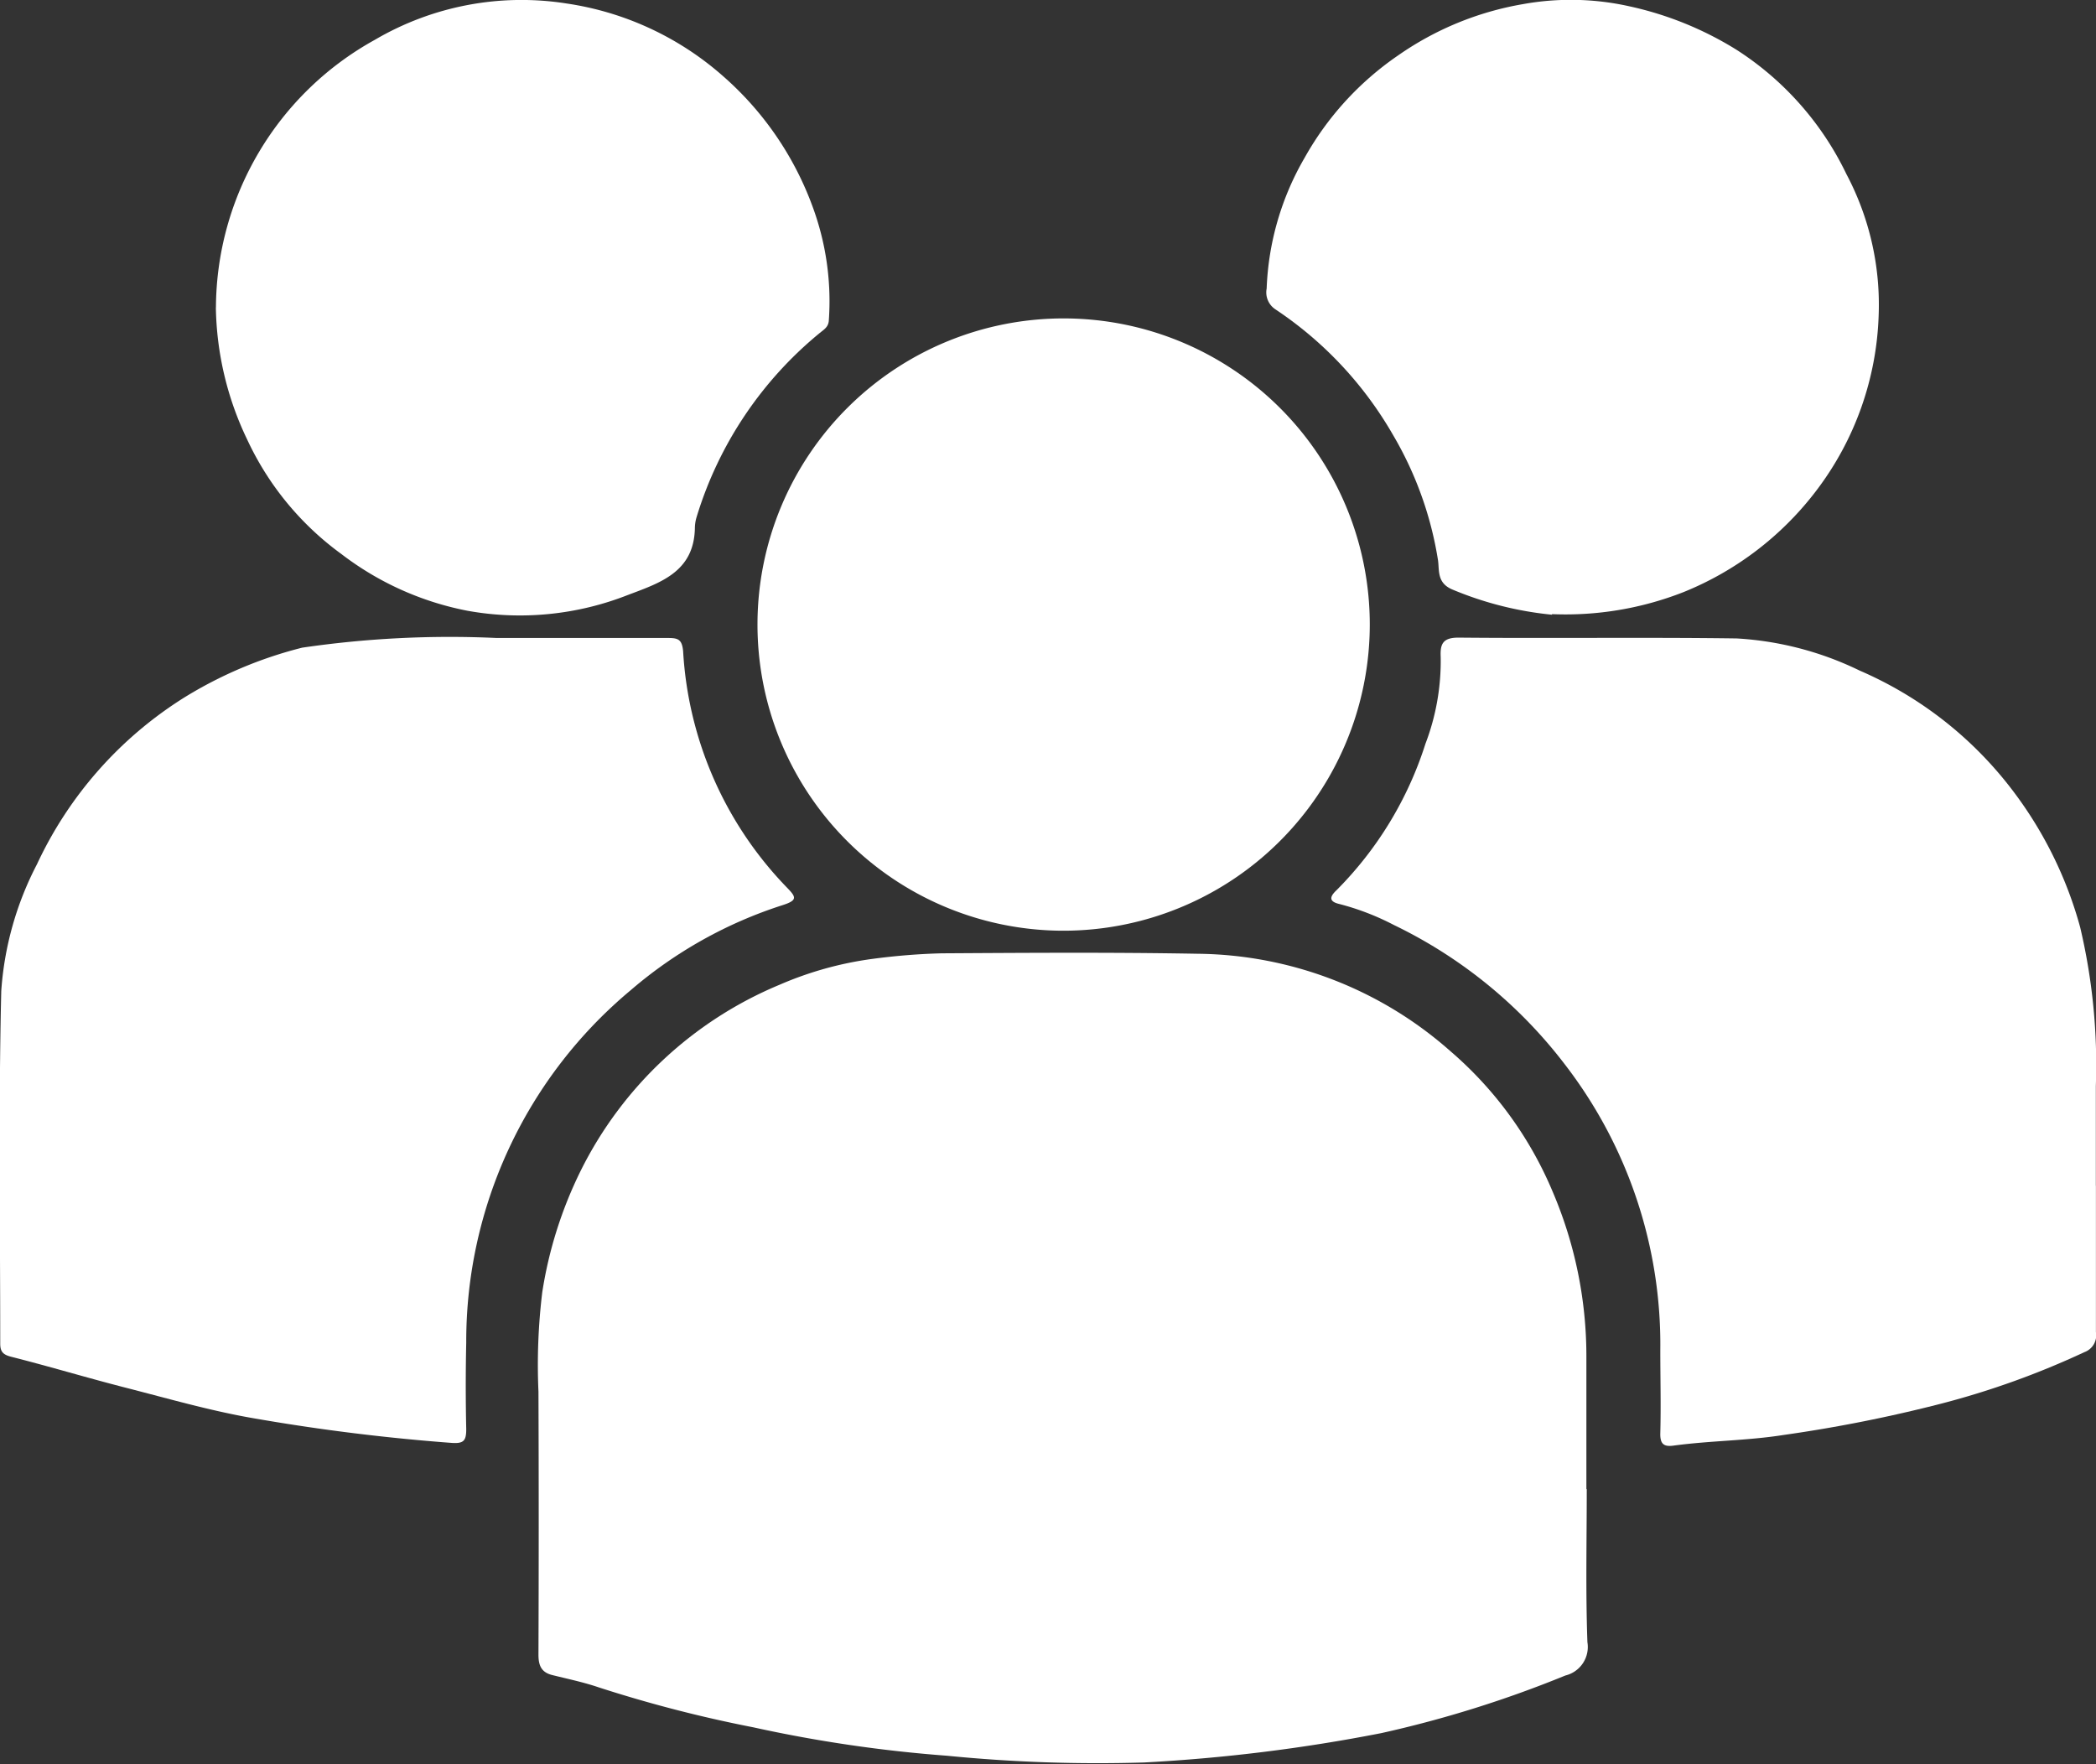 <svg id="existing_user" xmlns="http://www.w3.org/2000/svg" xmlns:xlink="http://www.w3.org/1999/xlink" width="28.556" height="24.035" viewBox="0 0 28.556 24.035">
  <rect x="0" y="0" width="28.556" height="24.035" fill="#333333" stroke="none"/>
  <defs>
    <clipPath id="clip-path">
      <rect id="Rectangle_38403" data-name="Rectangle 38403" width="28.556" height="24.035" fill="#fff"/>
    </clipPath>
  </defs>
  <g id="Group_88256" data-name="Group 88256" clip-path="url(#clip-path)">
    <path id="Path_236011" data-name="Path 236011" d="M80.1,123.719c0,.695-.016,1.39.009,2.084a.4.4,0,0,1-.3.454,15.509,15.509,0,0,1-2.508.785,23.147,23.147,0,0,1-3.233.4,20.851,20.851,0,0,1-2.686-.092,18.789,18.789,0,0,1-2.637-.387,18.1,18.1,0,0,1-2.114-.547c-.2-.068-.416-.113-.625-.165-.153-.038-.189-.136-.188-.284q.007-1.789,0-3.579a8.186,8.186,0,0,1,.052-1.354,5.7,5.7,0,0,1,.524-1.655,5.294,5.294,0,0,1,2.712-2.534,4.756,4.756,0,0,1,1.261-.351,8.9,8.9,0,0,1,.943-.076c1.163-.007,2.326-.015,3.488.006a5.27,5.27,0,0,1,3.443,1.326,5.146,5.146,0,0,1,1.393,1.912,5.7,5.7,0,0,1,.461,2.241c0,.6,0,1.208,0,1.812" transform="translate(-58.482 -103.43)" fill="#fff"/>
    <path id="Path_236012" data-name="Path 236012" d="M6.768,77.9c.9,0,1.621,0,2.339,0,.138,0,.185.025.2.181a5.039,5.039,0,0,0,1.42,3.225c.12.124.141.168-.066.234A5.962,5.962,0,0,0,8.591,82.7a6.229,6.229,0,0,0-2.239,4.8q-.013.589,0,1.178c0,.157-.032.2-.2.188q-1.335-.1-2.653-.328c-.6-.1-1.189-.271-1.779-.422-.525-.134-1.044-.291-1.57-.424-.114-.029-.147-.074-.147-.18,0-1.6-.024-3.2.014-4.8a4.379,4.379,0,0,1,.487-1.73,5.34,5.34,0,0,1,2-2.267,5.7,5.7,0,0,1,1.612-.683A13.861,13.861,0,0,1,6.768,77.9" transform="translate(0 -69.208)" fill="#fff"/>
    <path id="Path_236013" data-name="Path 236013" d="M173.025,85.339c0,.664,0,1.329,0,1.993a.244.244,0,0,1-.158.273,11.315,11.315,0,0,1-1.945.7,19.715,19.715,0,0,1-2.152.428c-.5.079-1,.077-1.5.145-.136.019-.184-.026-.18-.17.01-.377,0-.755,0-1.132a6.248,6.248,0,0,0-1.3-3.891,6.454,6.454,0,0,0-2.33-1.9,3.494,3.494,0,0,0-.743-.286c-.138-.032-.136-.094-.044-.182a4.946,4.946,0,0,0,1.217-2,3.158,3.158,0,0,0,.208-1.186c-.009-.179.033-.263.249-.261,1.261.012,2.522-.006,3.782.011a4.392,4.392,0,0,1,1.677.438A5.2,5.2,0,0,1,171.85,79.9a5.453,5.453,0,0,1,.96,1.915,8.152,8.152,0,0,1,.214,2.163c0,.453,0,.906,0,1.359Z" transform="translate(-144.47 -69.183)" fill="#fff"/>
    <path id="Path_236014" data-name="Path 236014" d="M96.507,47.236a4.171,4.171,0,1,1,4.2-4.157,4.175,4.175,0,0,1-4.2,4.157" transform="translate(-82.045 -34.556)" fill="#fff"/>
    <path id="Path_236015" data-name="Path 236015" d="M26.375,4.191A4.187,4.187,0,0,1,28.541.542,3.948,3.948,0,0,1,31.155.048a4.125,4.125,0,0,1,2.132.992,4.341,4.341,0,0,1,1.219,1.781,3.716,3.716,0,0,1,.219,1.544c-.005.082-.053.116-.107.158a5.19,5.19,0,0,0-1.694,2.52A.534.534,0,0,0,32.9,7.2c-.014.593-.472.74-.91.905a4.02,4.02,0,0,1-2.188.216,4.1,4.1,0,0,1-1.718-.773A4.023,4.023,0,0,1,26.8,5.987a4.3,4.3,0,0,1-.426-1.8" transform="translate(-23.433 0)" fill="#fff"/>
    <path id="Path_236016" data-name="Path 236016" d="M158.58,8.4a4.684,4.684,0,0,1-1.348-.339c-.223-.088-.187-.259-.206-.4a4.85,4.85,0,0,0-.615-1.713,5.11,5.11,0,0,0-1.6-1.708.276.276,0,0,1-.12-.284,3.826,3.826,0,0,1,.518-1.783,4.131,4.131,0,0,1,1.27-1.391,4.208,4.208,0,0,1,1.7-.7,3.66,3.66,0,0,1,1.454.029,4.621,4.621,0,0,1,1.456.59,4.137,4.137,0,0,1,1.5,1.695,3.8,3.8,0,0,1,.44,1.923,4.164,4.164,0,0,1-.844,2.383,4.289,4.289,0,0,1-1.815,1.39,4.4,4.4,0,0,1-1.793.3" transform="translate(-137.434 -0.025)" fill="#fff"/>
  </g>
</svg>
